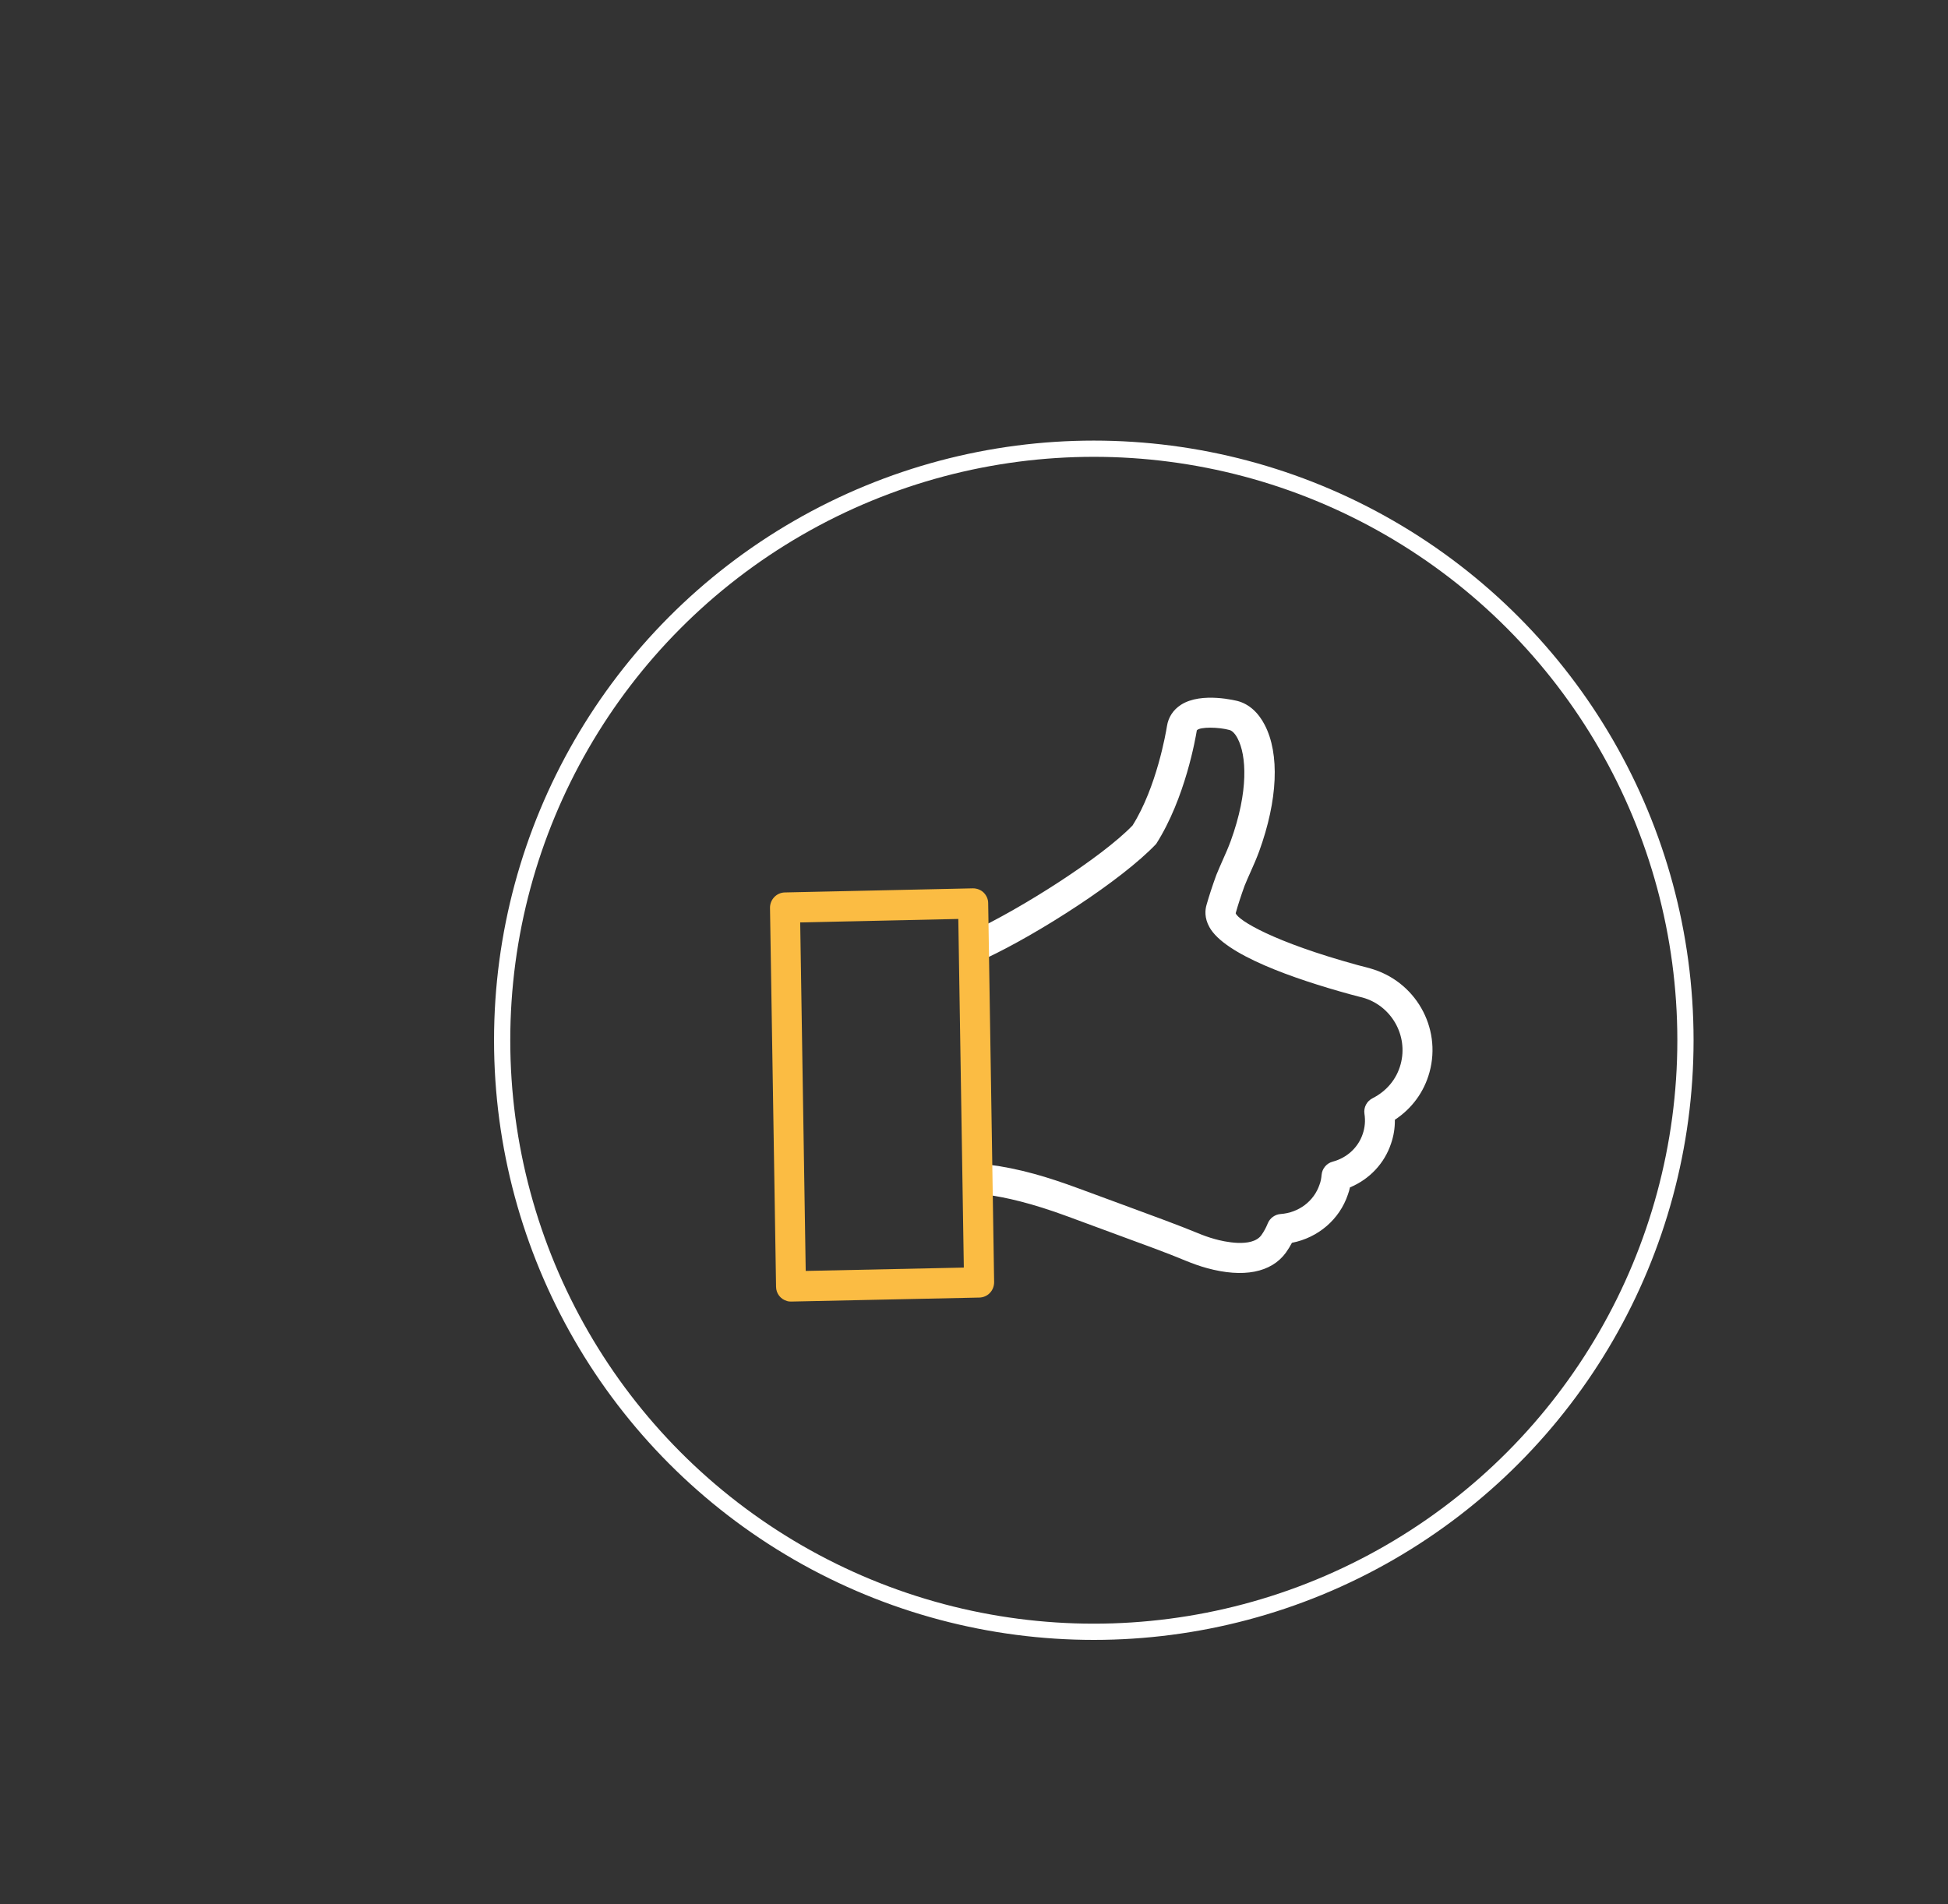 <?xml version="1.0" encoding="UTF-8"?>
<svg xmlns="http://www.w3.org/2000/svg" id="Ebene_1" data-name="Ebene 1" viewBox="0 0 180 176">
  <rect x="0" y="0" width="180" height="176" fill="#333333" stroke="none"/>
  <defs>
    <style>
      .cls-1 {
        fill: none;
        stroke: #fff;
        stroke-miterlimit: 10;
        stroke-width: 1.5px;
      }

      .cls-2 {
        fill: #fff;
      }

      .cls-2, .cls-3 {
        stroke-width: 0px;
      }

      .cls-3 {
        fill: #fbbc43;
      }
    </style>
  </defs>
  <circle class="cls-1" cx="101.07" cy="96.14" r="54.67"></circle>
  <g>
    <path class="cls-2" d="m126.59,89.49l-1.15-.3c-7.76-2.13-11.03-4.13-11.26-4.79.22-.79.5-1.64.82-2.53.17-.42.35-.83.53-1.23.31-.68.59-1.34.82-1.96,1.72-4.74,1.91-9,.51-11.69-.6-1.16-1.46-1.92-2.49-2.2-.03,0-3.33-.89-5.25.35-.71.46-1.16,1.14-1.29,1.97-.09.57-.95,5.64-3.18,9.18-2.85,2.96-10.32,7.7-14.83,9.8.67.55,1.16,1.37,1.3,2.47,4.83-2.27,12.49-7.17,15.71-10.56,2.7-4.23,3.65-9.83,3.76-10.5.27-.34,2.03-.31,3.03-.03.25.07.53.36.75.8.79,1.52,1.04,4.81-.65,9.46-.21.57-.47,1.17-.75,1.79-.18.42-.38.85-.58,1.35-.37,1.02-.67,1.94-.9,2.75-.14.47-.21,1.21.26,2.06,1.42,2.57,7.83,4.79,12.95,6.2.73.2,1.18.31,1.19.31,2.67.73,4.26,3.51,3.53,6.18-.37,1.36-1.29,2.47-2.59,3.13-.54.27-.84.85-.75,1.44.1.65.04,1.28-.16,1.86-.42,1.26-1.46,2.21-2.77,2.56-.57.15-.98.64-1.03,1.22-.03.34-.08.61-.19.9-.51,1.53-1.92,2.6-3.59,2.72-.54.04-1,.38-1.2.88-.15.37-.34.73-.59,1.08-.87,1.19-3.5.58-4.28.36-.59-.16-1.15-.37-1.63-.57-1.59-.66-4.06-1.57-6.89-2.61l-4.07-1.5c-1.46-.54-2.84-1-4.08-1.34-1.53-.42-2.92-.7-4.18-.85-.12.02-.24.04-.36.05.02.92.06,1.83.18,2.73,1.6.21,4.07.75,7.46,2.01l4.09,1.51c2.78,1.02,5.22,1.91,6.78,2.57.59.24,1.26.49,1.96.68,3.36.92,5.94.42,7.29-1.43.21-.3.4-.6.56-.91,2.42-.47,4.4-2.16,5.17-4.46.08-.21.14-.43.19-.66,1.8-.75,3.19-2.21,3.8-4.06.24-.7.36-1.43.35-2.19,1.58-1.04,2.7-2.57,3.2-4.39,1.14-4.15-1.32-8.46-5.52-9.61Z"></path>
    <path class="cls-3" d="m73.94,85.25l.51,32.21,14.61-.31-.51-32.22-14.62.32h0Zm-1.22,34.99c-.58-.16-1.01-.69-1.01-1.32l-.56-35.01c-.01-.77.6-1.41,1.36-1.43l17.39-.38c.36,0,.72.13.99.39.26.26.42.61.42.98l.55,35.02c0,.37-.13.73-.39,1-.25.27-.61.42-.97.43l-17.4.37c-.14,0-.27-.01-.39-.05h0Z"></path>
  </g>
</svg>
